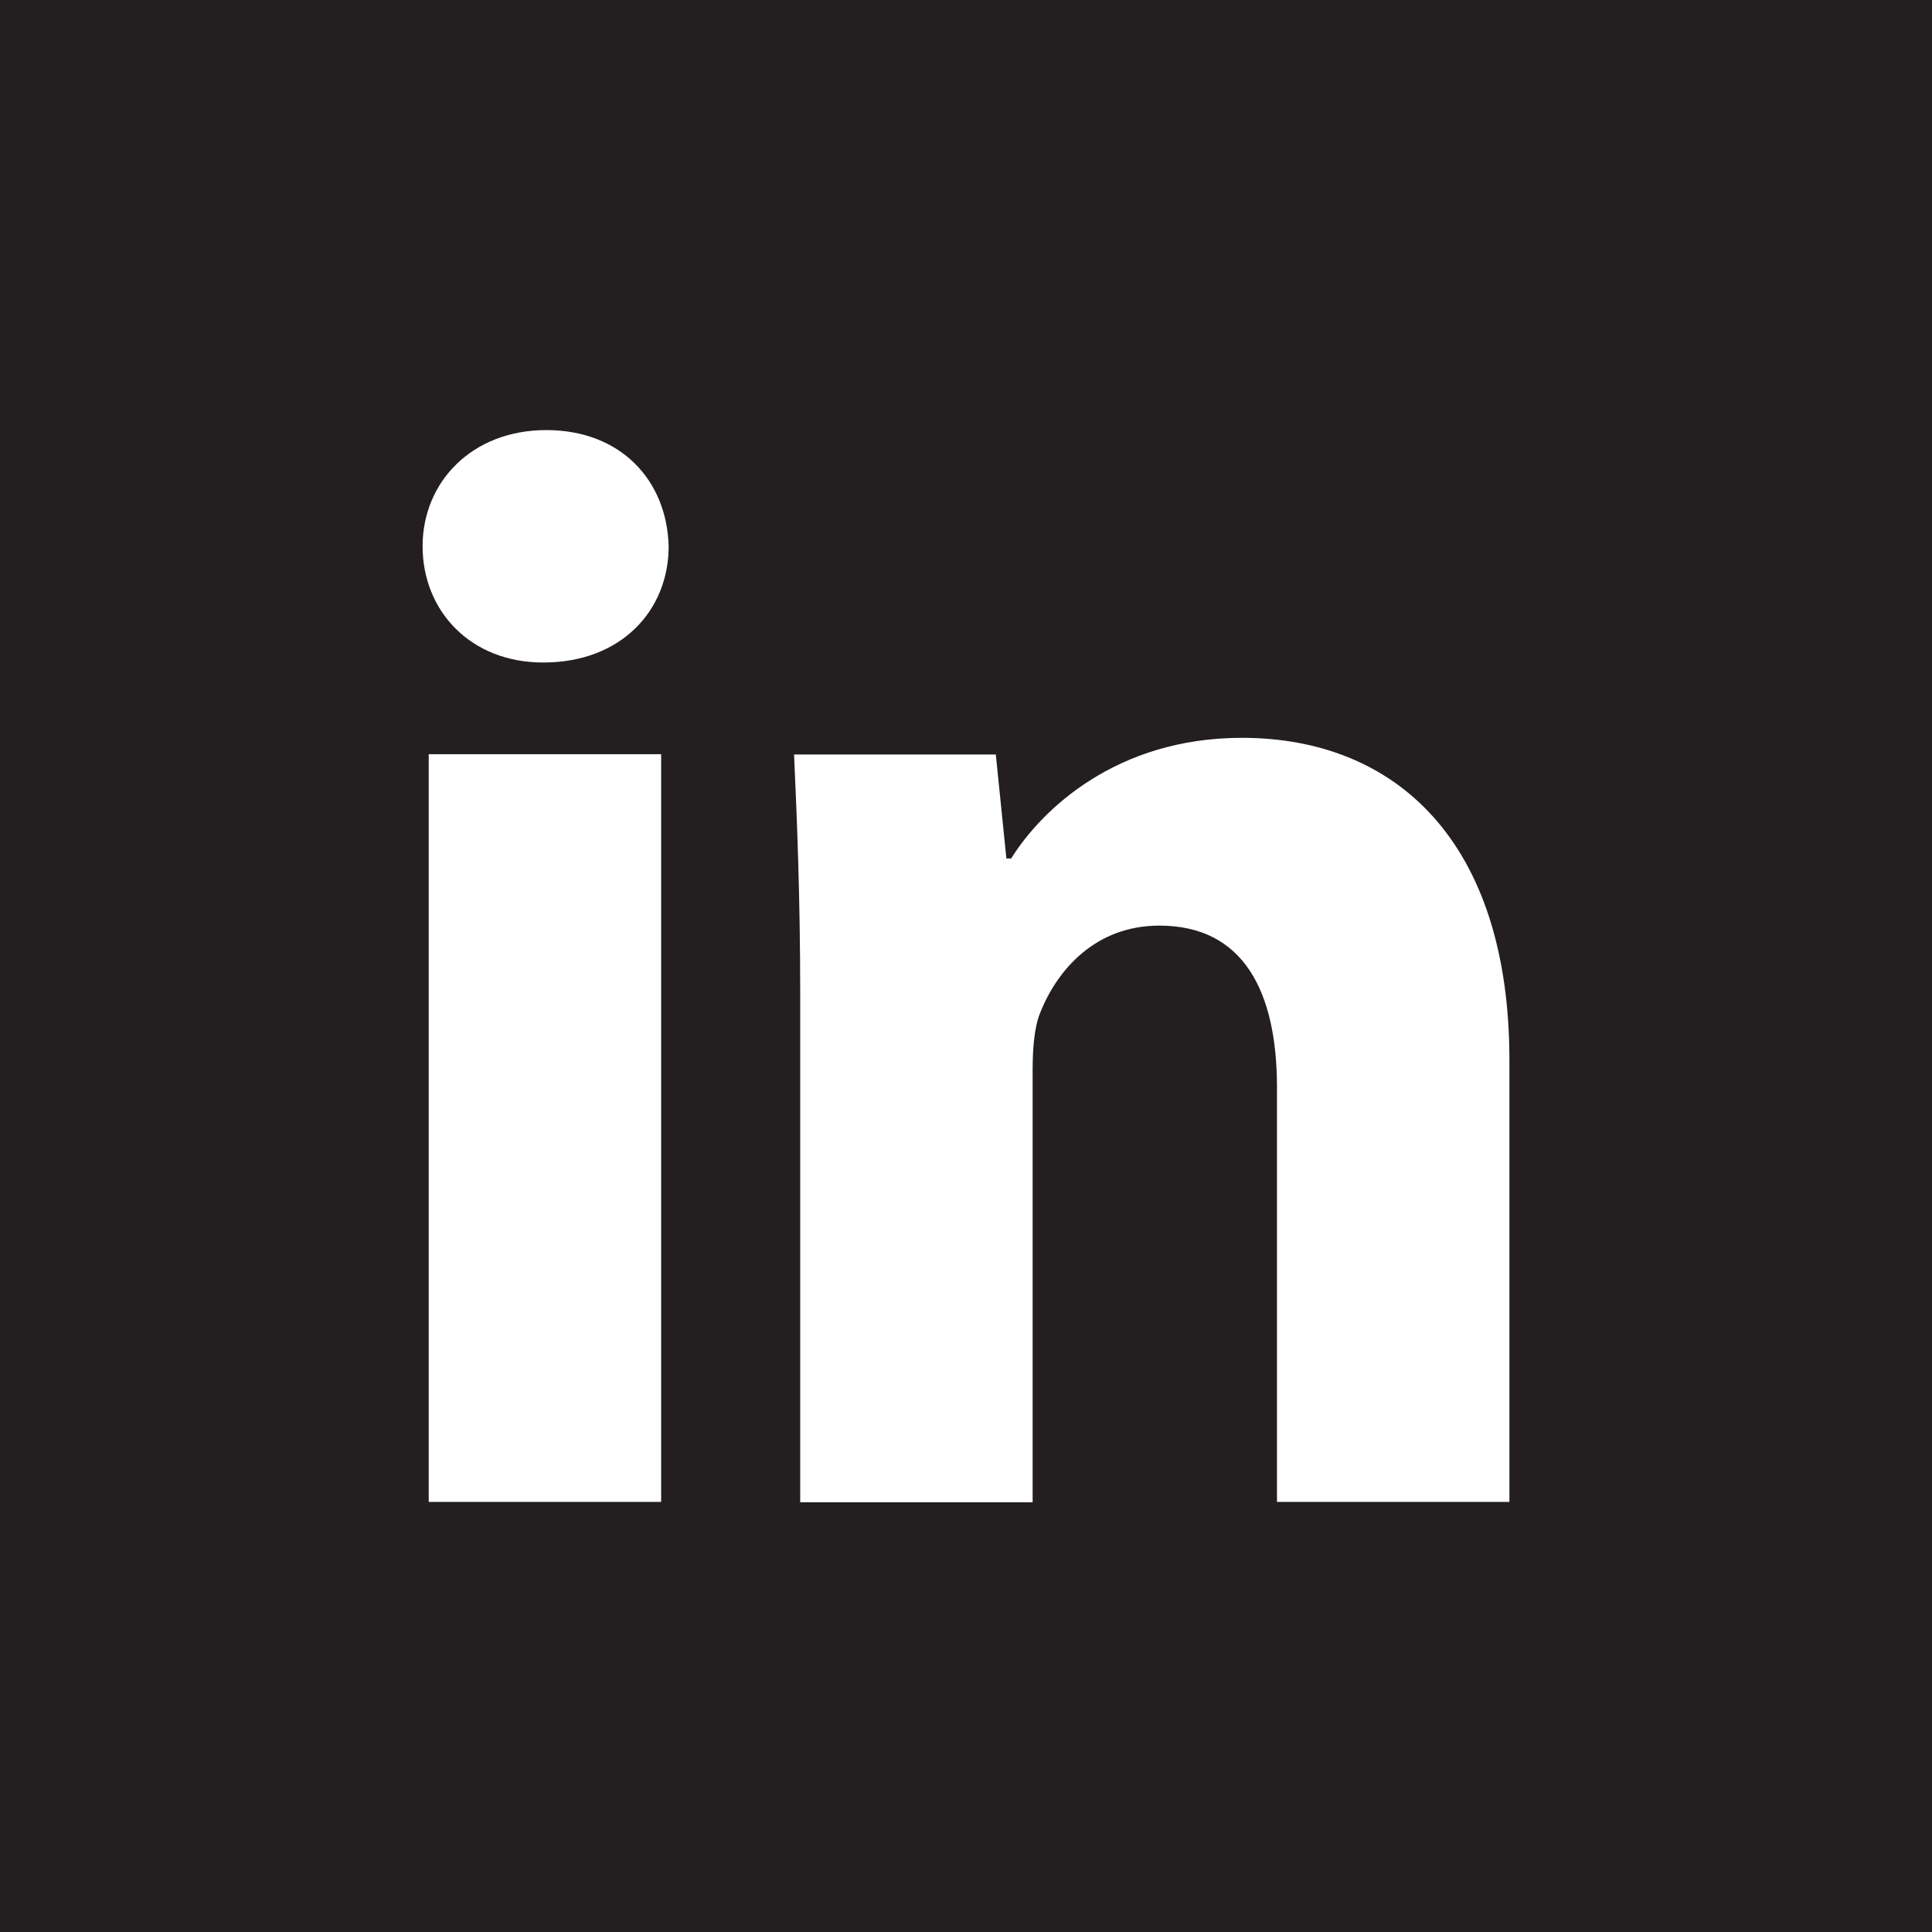 <?xml version="1.0" encoding="UTF-8"?>
<svg id="Layer_2" data-name="Layer 2" xmlns="http://www.w3.org/2000/svg" viewBox="0 0 56.69 56.69">
  <defs>
    <style>
      .cls-1 {
        fill: #231f20;
      }

      .cls-2 {
        fill: #fff;
      }
    </style>
  </defs>
  <g id="Layer_1-2" data-name="Layer 1">
    <g>
      <rect class="cls-1" width="56.69" height="56.69"/>
      <path class="cls-2" d="M44.29,44.07h-6.82v-12.16c0-2.83-.99-4.75-3.45-4.75-1.88,0-3,1.3-3.5,2.56-.18.45-.22,1.08-.22,1.71v12.65h-6.82v-14.94c0-2.74-.09-5.02-.18-7h5.92l.31,3.05h.14c.9-1.44,3.09-3.54,6.77-3.54,4.49,0,7.85,3.01,7.85,9.46v12.96ZM15.94,19.44c-2.15,0-3.54-1.53-3.54-3.41s1.44-3.41,3.63-3.41,3.54,1.48,3.59,3.41c0,1.88-1.39,3.41-3.68,3.41M19.4,44.07h-6.82v-21.94h6.82v21.94Z"/>
    </g>
  </g>
</svg>